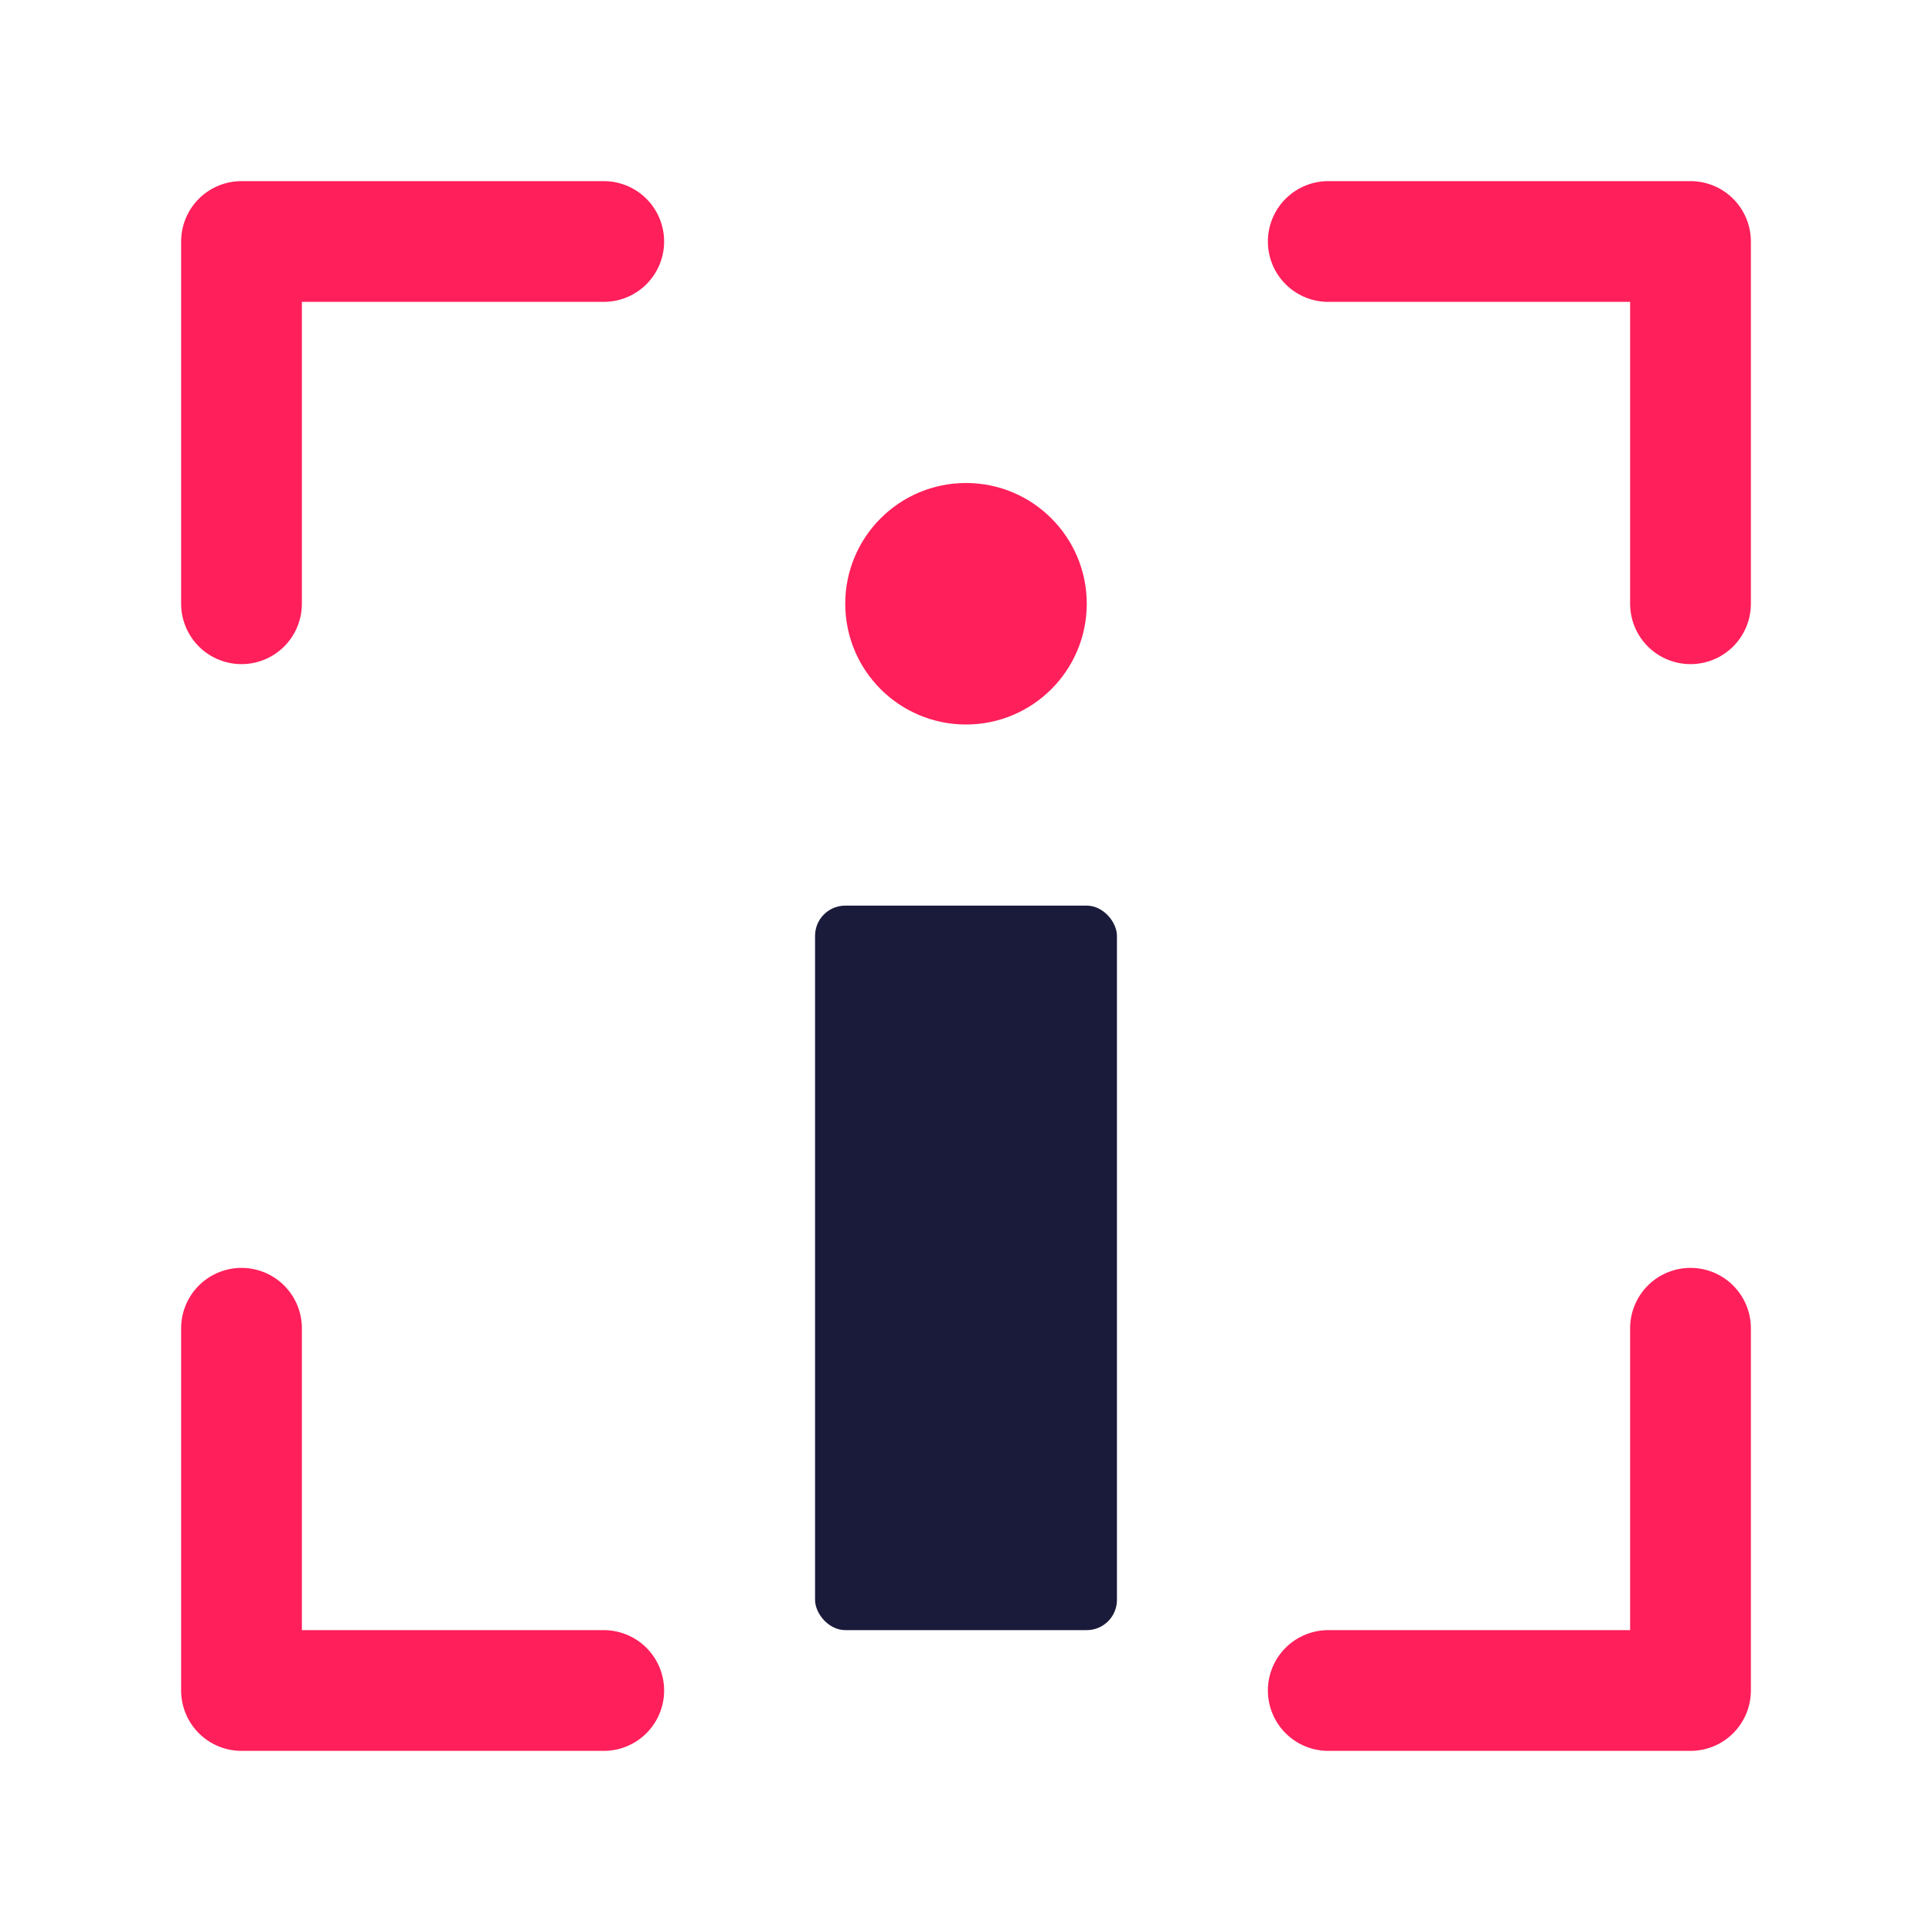 <svg viewBox="0 0 32 32" xmlns="http://www.w3.org/2000/svg">
  <!-- Corner brackets -->
  <!-- Top left -->
  <path d="M4 4 L4 10 M4 4 L10 4" stroke="#FF1F5A" stroke-width="2" fill="none" stroke-linecap="round"/>
  
  <!-- Top right -->
  <path d="M28 4 L28 10 M28 4 L22 4" stroke="#FF1F5A" stroke-width="2" fill="none" stroke-linecap="round"/>
  
  <!-- Bottom left -->
  <path d="M4 28 L4 22 M4 28 L10 28" stroke="#FF1F5A" stroke-width="2" fill="none" stroke-linecap="round"/>
  
  <!-- Bottom right -->
  <path d="M28 28 L28 22 M28 28 L22 28" stroke="#FF1F5A" stroke-width="2" fill="none" stroke-linecap="round"/>
  
  <!-- Letter "i" -->
  <!-- Dot (pink like in logo) -->
  <circle cx="16" cy="10" r="2" fill="#FF1F5A"/>
  
  <!-- Stem (wider and more rectangular to match font style) -->
  <rect x="13.5" y="15" width="5" height="12" rx="0.5" fill="#1A1B3A"/>
</svg>